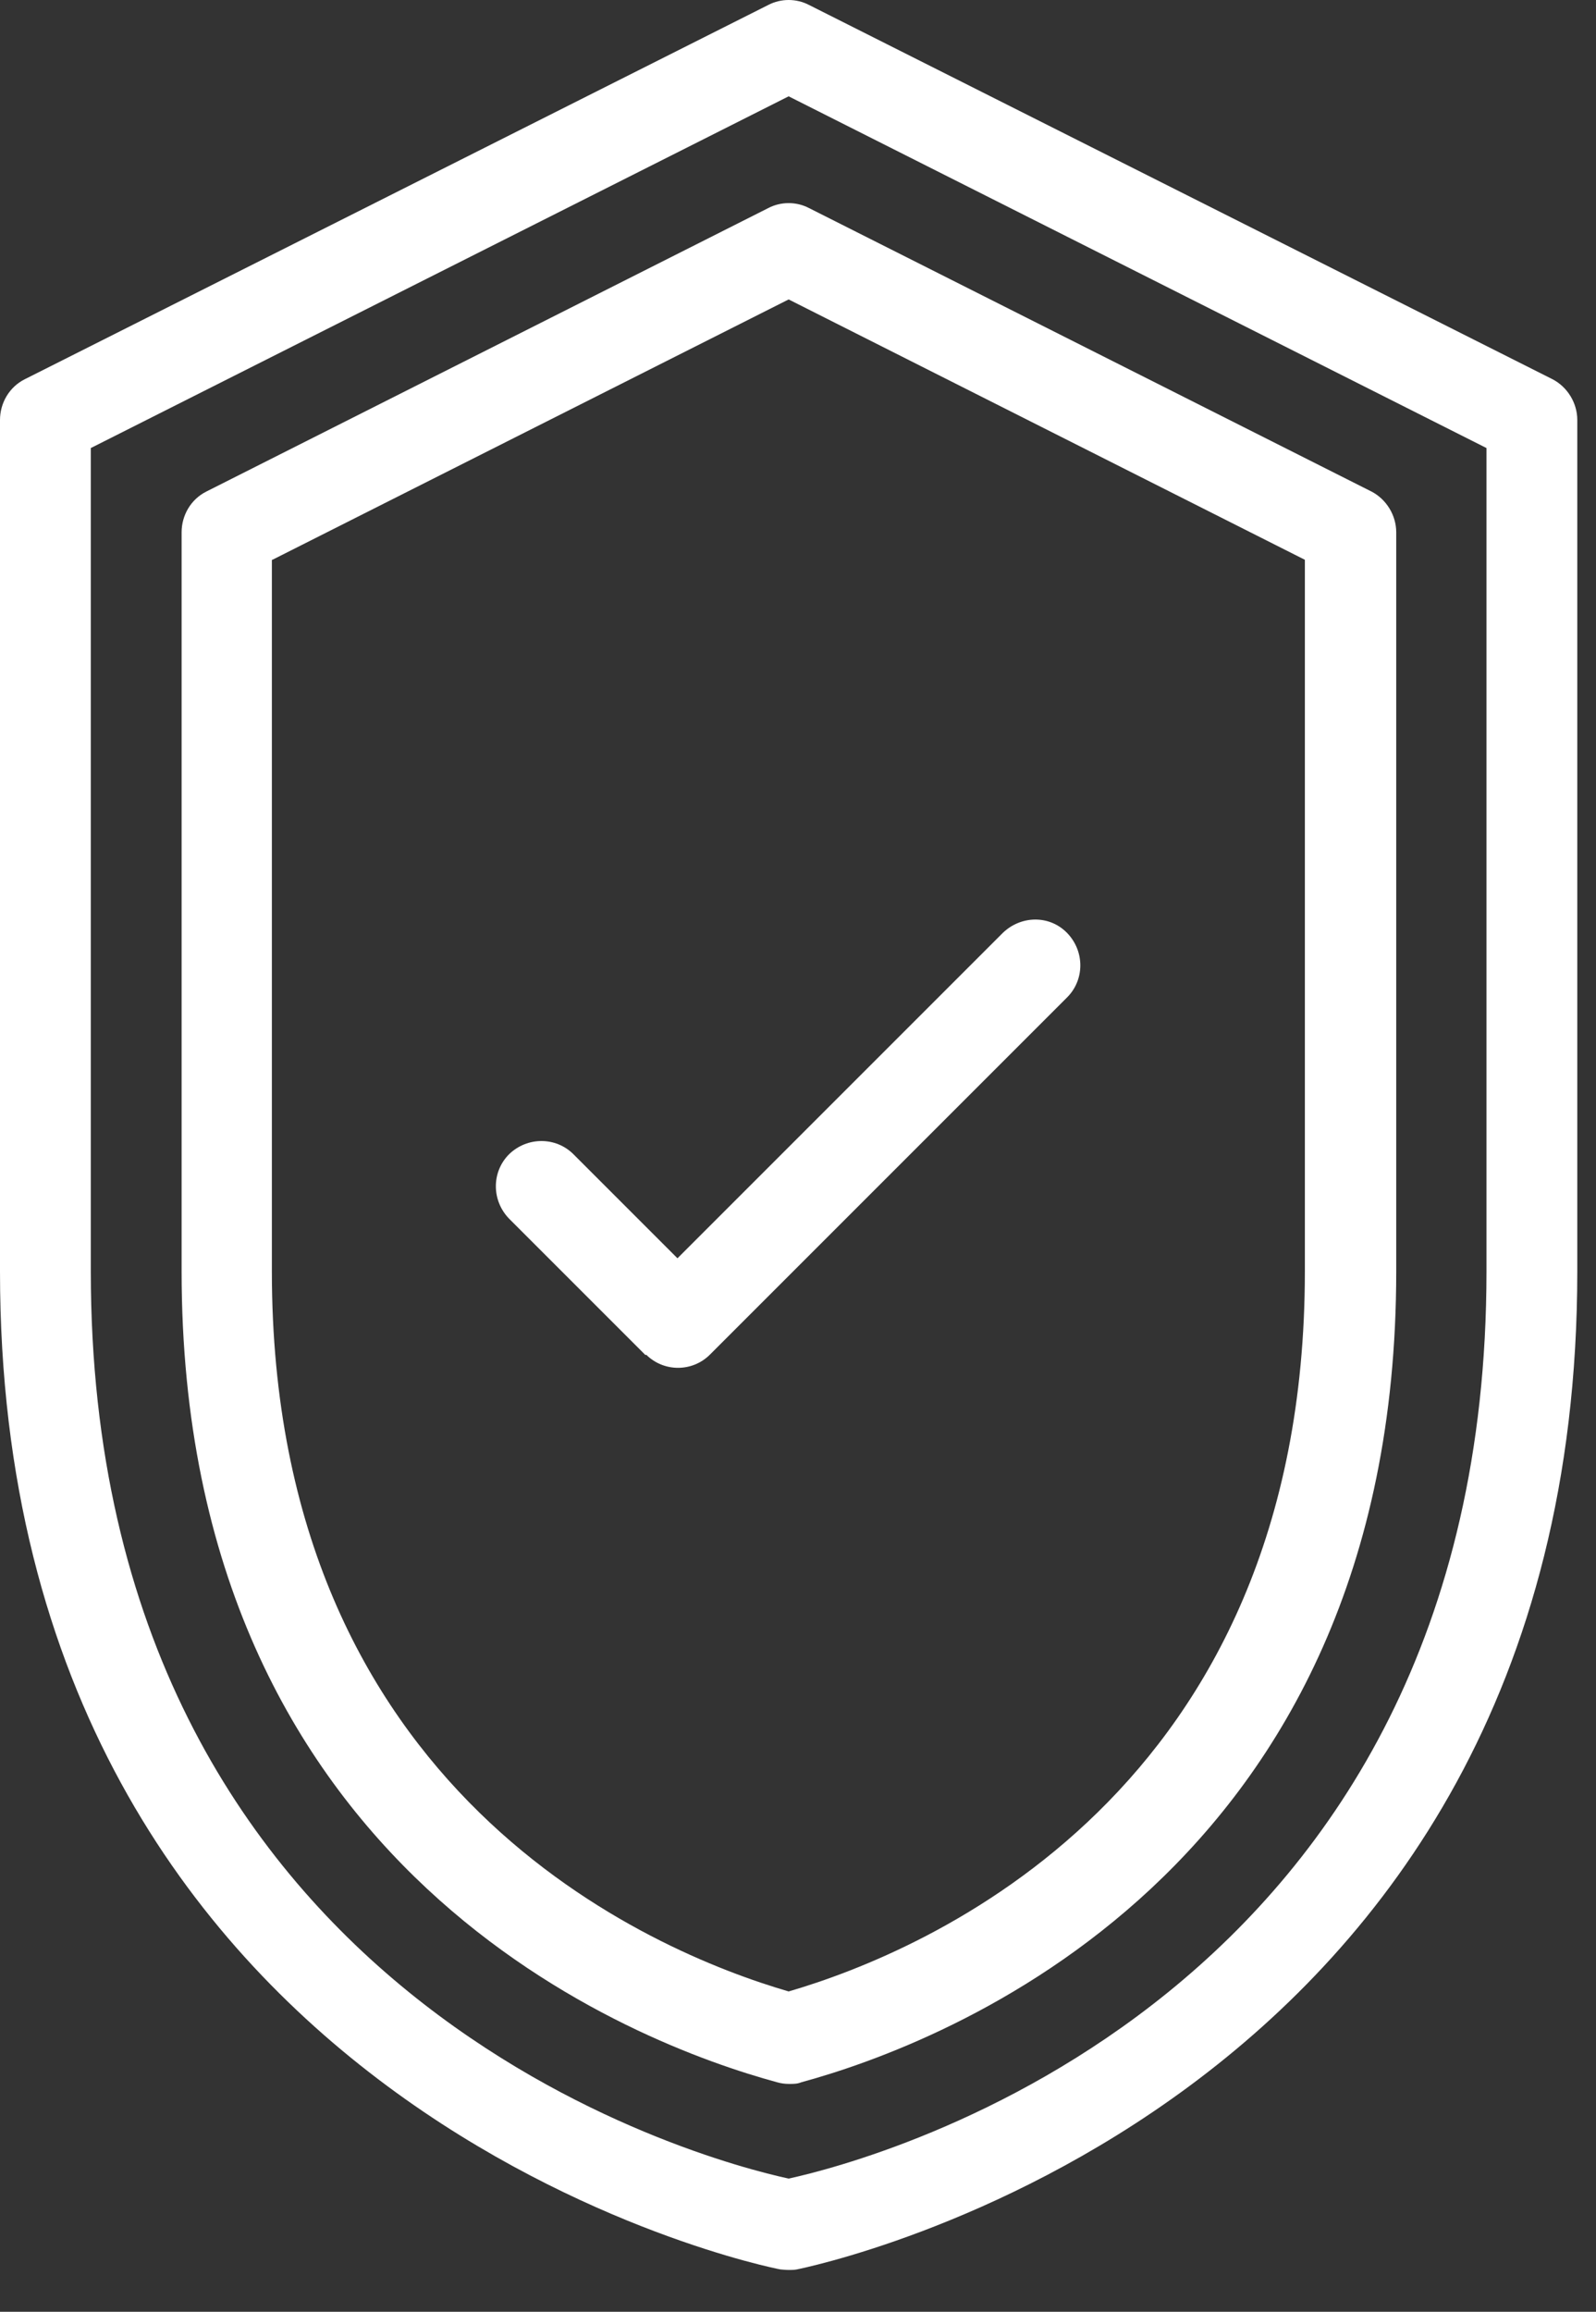 <svg width="29" height="42" viewBox="0 0 29 42" fill="none" xmlns="http://www.w3.org/2000/svg">
<rect x="0" y="0" width="29" height="42" fill="#333333" stroke="none"/>
<g clip-path="url(#clip0_25_1947)">
<path d="M14.18 41.23C14.18 41.23 14.28 41.24 14.33 41.24C14.38 41.24 14.43 41.24 14.48 41.23C14.62 41.2 28.66 38.4 28.66 23.1V7.63C28.66 7.32 28.48 7.03 28.21 6.89L14.7 0.09C14.47 -0.03 14.19 -0.03 13.96 0.09L0.45 6.89C0.17 7.03 0 7.32 0 7.63V23.1C0 38.41 14.04 41.21 14.18 41.23ZM1.65 8.14L14.33 1.75L27.01 8.14V23.1C27.01 36.35 15.84 39.25 14.33 39.58C12.81 39.25 1.65 36.35 1.65 23.1V8.14Z" fill="white"/>
<path d="M14.12 37.83C14.19 37.85 14.26 37.86 14.34 37.86C14.42 37.86 14.49 37.86 14.56 37.83C17.1 37.14 25.37 34.04 25.37 23.1V9.67C25.37 9.36 25.19 9.07 24.92 8.93L14.7 3.78C14.47 3.66 14.19 3.66 13.96 3.78L3.75 8.93C3.47 9.07 3.3 9.36 3.3 9.67V23.1C3.3 34.05 11.58 37.14 14.12 37.83ZM4.95 10.17L14.33 5.44L23.71 10.17V23.1C23.71 32.58 16.8 35.46 14.33 36.18C11.86 35.46 4.94 32.59 4.94 23.1V10.17H4.95Z" fill="white"/>
<path d="M11.74 24.61C11.9 24.77 12.11 24.85 12.32 24.85C12.53 24.85 12.74 24.77 12.9 24.61L19.39 18.12C19.71 17.8 19.71 17.28 19.39 16.95C19.07 16.62 18.55 16.63 18.22 16.95L12.31 22.86L10.42 20.97C10.1 20.65 9.58 20.65 9.25 20.97C8.93 21.29 8.93 21.81 9.25 22.14L11.73 24.62L11.74 24.61Z" fill="white"/>
</g>
<defs>
<clipPath id="clip0_25_1947">
<rect width="28.67" height="41.24" fill="white"/>
</clipPath>
</defs>
</svg>

